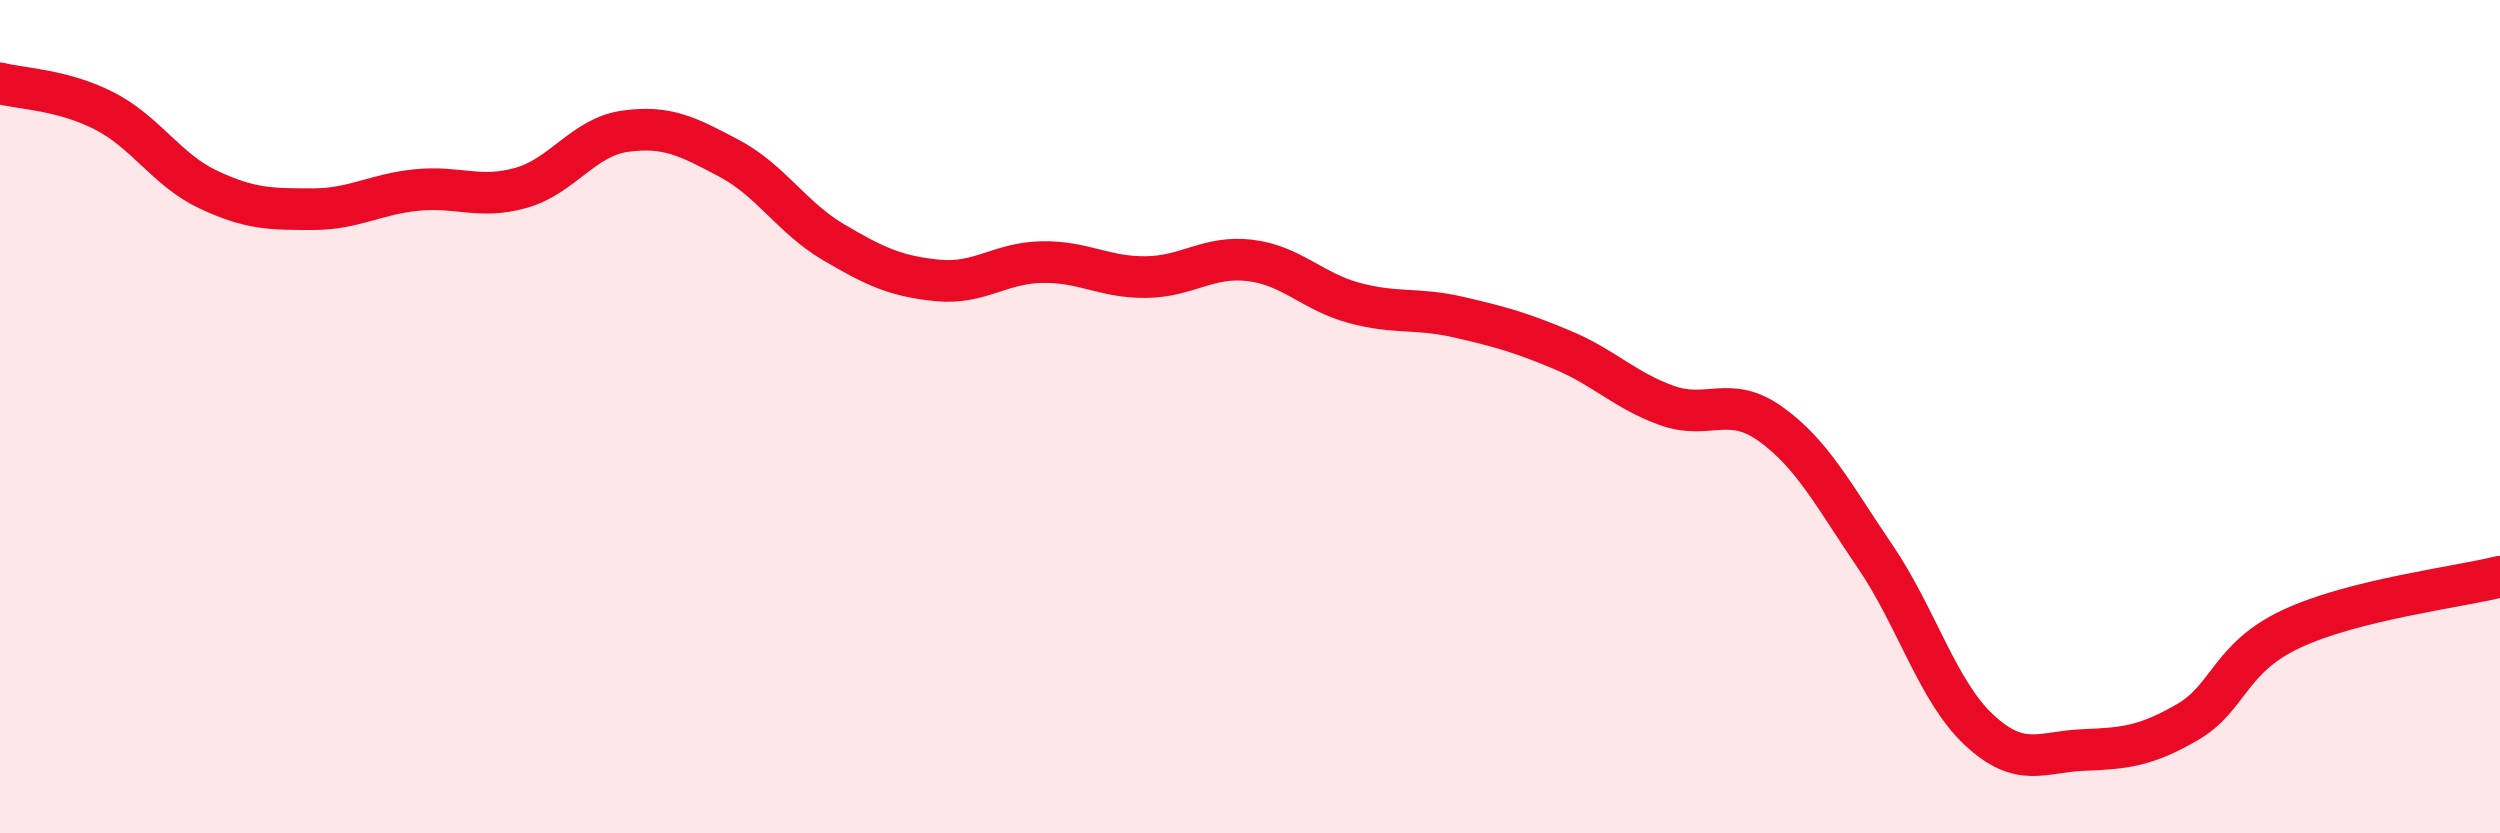 
    <svg width="60" height="20" viewBox="0 0 60 20" xmlns="http://www.w3.org/2000/svg">
      <path
        d="M 0,2 C 0.5,2.13 1.5,2.15 2.5,2.66 C 3.5,3.17 4,4.08 5,4.55 C 6,5.02 6.5,5.02 7.5,5.02 C 8.5,5.02 9,4.66 10,4.56 C 11,4.46 11.5,4.79 12.5,4.51 C 13.5,4.23 14,3.29 15,3.15 C 16,3.01 16.5,3.27 17.5,3.8 C 18.5,4.33 19,5.22 20,5.81 C 21,6.4 21.5,6.63 22.5,6.73 C 23.5,6.83 24,6.31 25,6.29 C 26,6.27 26.5,6.66 27.5,6.65 C 28.5,6.64 29,6.13 30,6.25 C 31,6.37 31.5,7 32.5,7.27 C 33.5,7.54 34,7.38 35,7.61 C 36,7.84 36.5,7.98 37.5,8.4 C 38.5,8.82 39,9.37 40,9.73 C 41,10.09 41.5,9.46 42.5,10.18 C 43.5,10.9 44,11.88 45,13.35 C 46,14.82 46.5,16.59 47.5,17.52 C 48.5,18.45 49,18.04 50,18 C 51,17.96 51.5,17.91 52.5,17.33 C 53.5,16.75 53.5,15.79 55,15.09 C 56.5,14.39 59,14.09 60,13.84L60 20L0 20Z"
        fill="#EB0A25"
        opacity="0.1"
        stroke-linecap="round"
        stroke-linejoin="round"
      />
      <path
        d="M 0,2 C 0.5,2.13 1.5,2.15 2.5,2.66 C 3.5,3.17 4,4.08 5,4.55 C 6,5.02 6.5,5.02 7.5,5.02 C 8.5,5.02 9,4.66 10,4.56 C 11,4.46 11.5,4.79 12.5,4.51 C 13.5,4.23 14,3.29 15,3.15 C 16,3.01 16.5,3.27 17.5,3.8 C 18.5,4.33 19,5.22 20,5.81 C 21,6.4 21.5,6.63 22.5,6.73 C 23.5,6.83 24,6.31 25,6.29 C 26,6.27 26.5,6.66 27.5,6.65 C 28.5,6.64 29,6.13 30,6.25 C 31,6.37 31.5,7 32.5,7.27 C 33.5,7.54 34,7.38 35,7.61 C 36,7.84 36.5,7.98 37.5,8.4 C 38.5,8.82 39,9.37 40,9.73 C 41,10.09 41.5,9.46 42.5,10.18 C 43.5,10.9 44,11.88 45,13.35 C 46,14.82 46.5,16.59 47.5,17.52 C 48.5,18.45 49,18.04 50,18 C 51,17.96 51.5,17.91 52.5,17.33 C 53.5,16.75 53.5,15.79 55,15.09 C 56.5,14.39 59,14.09 60,13.84"
        stroke="#EB0A25"
        stroke-width="1"
        fill="none"
        stroke-linecap="round"
        stroke-linejoin="round"
      />
    </svg>
  
